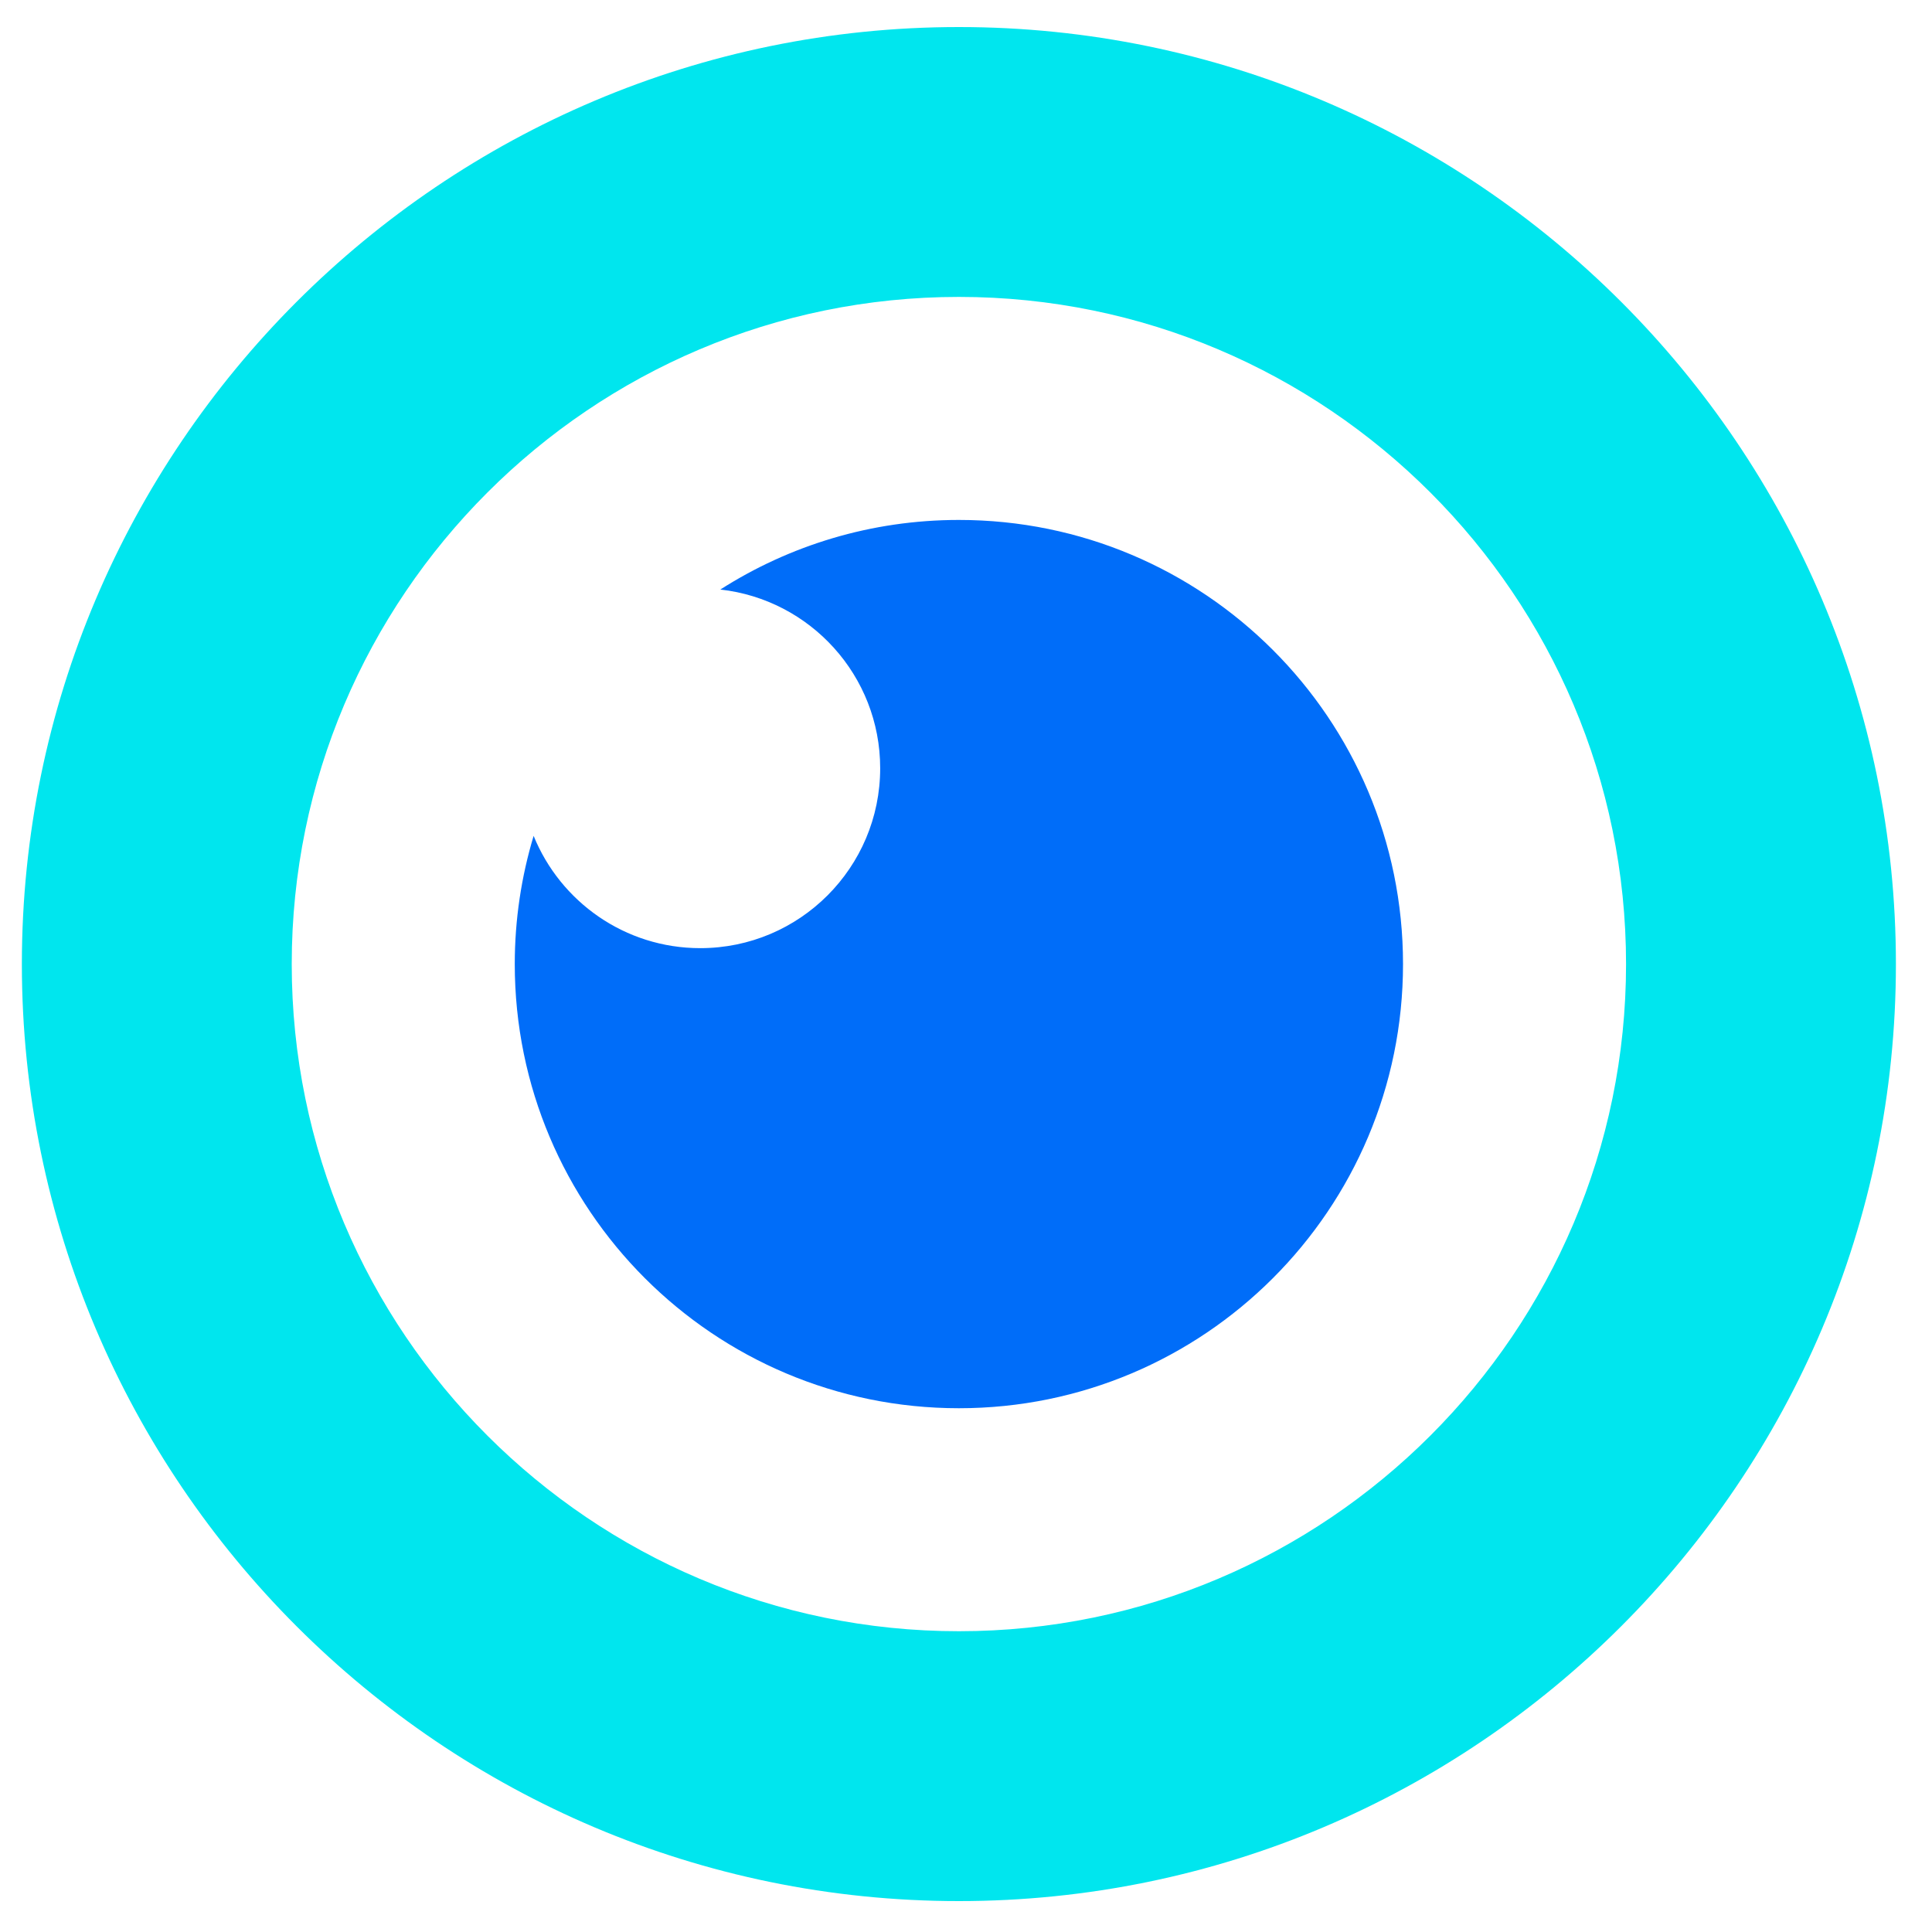 <?xml version="1.0" encoding="utf-8"?>
<!-- Generator: Adobe Illustrator 26.2.1, SVG Export Plug-In . SVG Version: 6.00 Build 0)  -->
<svg version="1.1" id="Layer_1" xmlns="http://www.w3.org/2000/svg" xmlns:xlink="http://www.w3.org/1999/xlink" x="0px" y="0px"
	 viewBox="0 0 500 500" style="enable-background:new 0 0 500 500;" xml:space="preserve">
<style type="text/css">
	.st0{fill:#00E6EE;}
	.st1{fill:#006DF9;}
</style>
<path class="st0" d="M248.16,492C114.44,492,5.66,383.21,5.66,249.5S114.44,7,248.16,7s242.5,108.79,242.5,242.5
	S381.87,492,248.16,492z M248.16,76.84c-95.2,0-172.66,77.46-172.66,172.66s77.46,172.66,172.66,172.66S420.82,344.7,420.82,249.5
	S343.36,76.84,248.16,76.84z"/>
<path class="st1" d="M248.16,134.56c-22.73,0-43.9,6.62-61.74,18.01c23.27,2.59,41.37,22.3,41.37,46.25
	c0,25.71-20.85,46.56-46.56,46.56c-19.52,0-36.21-12.03-43.13-29.06c-3.16,10.51-4.88,21.64-4.88,33.19
	c0,63.48,51.46,114.94,114.94,114.94S363.1,312.98,363.1,249.5S311.64,134.56,248.16,134.56z"/>
</svg>
